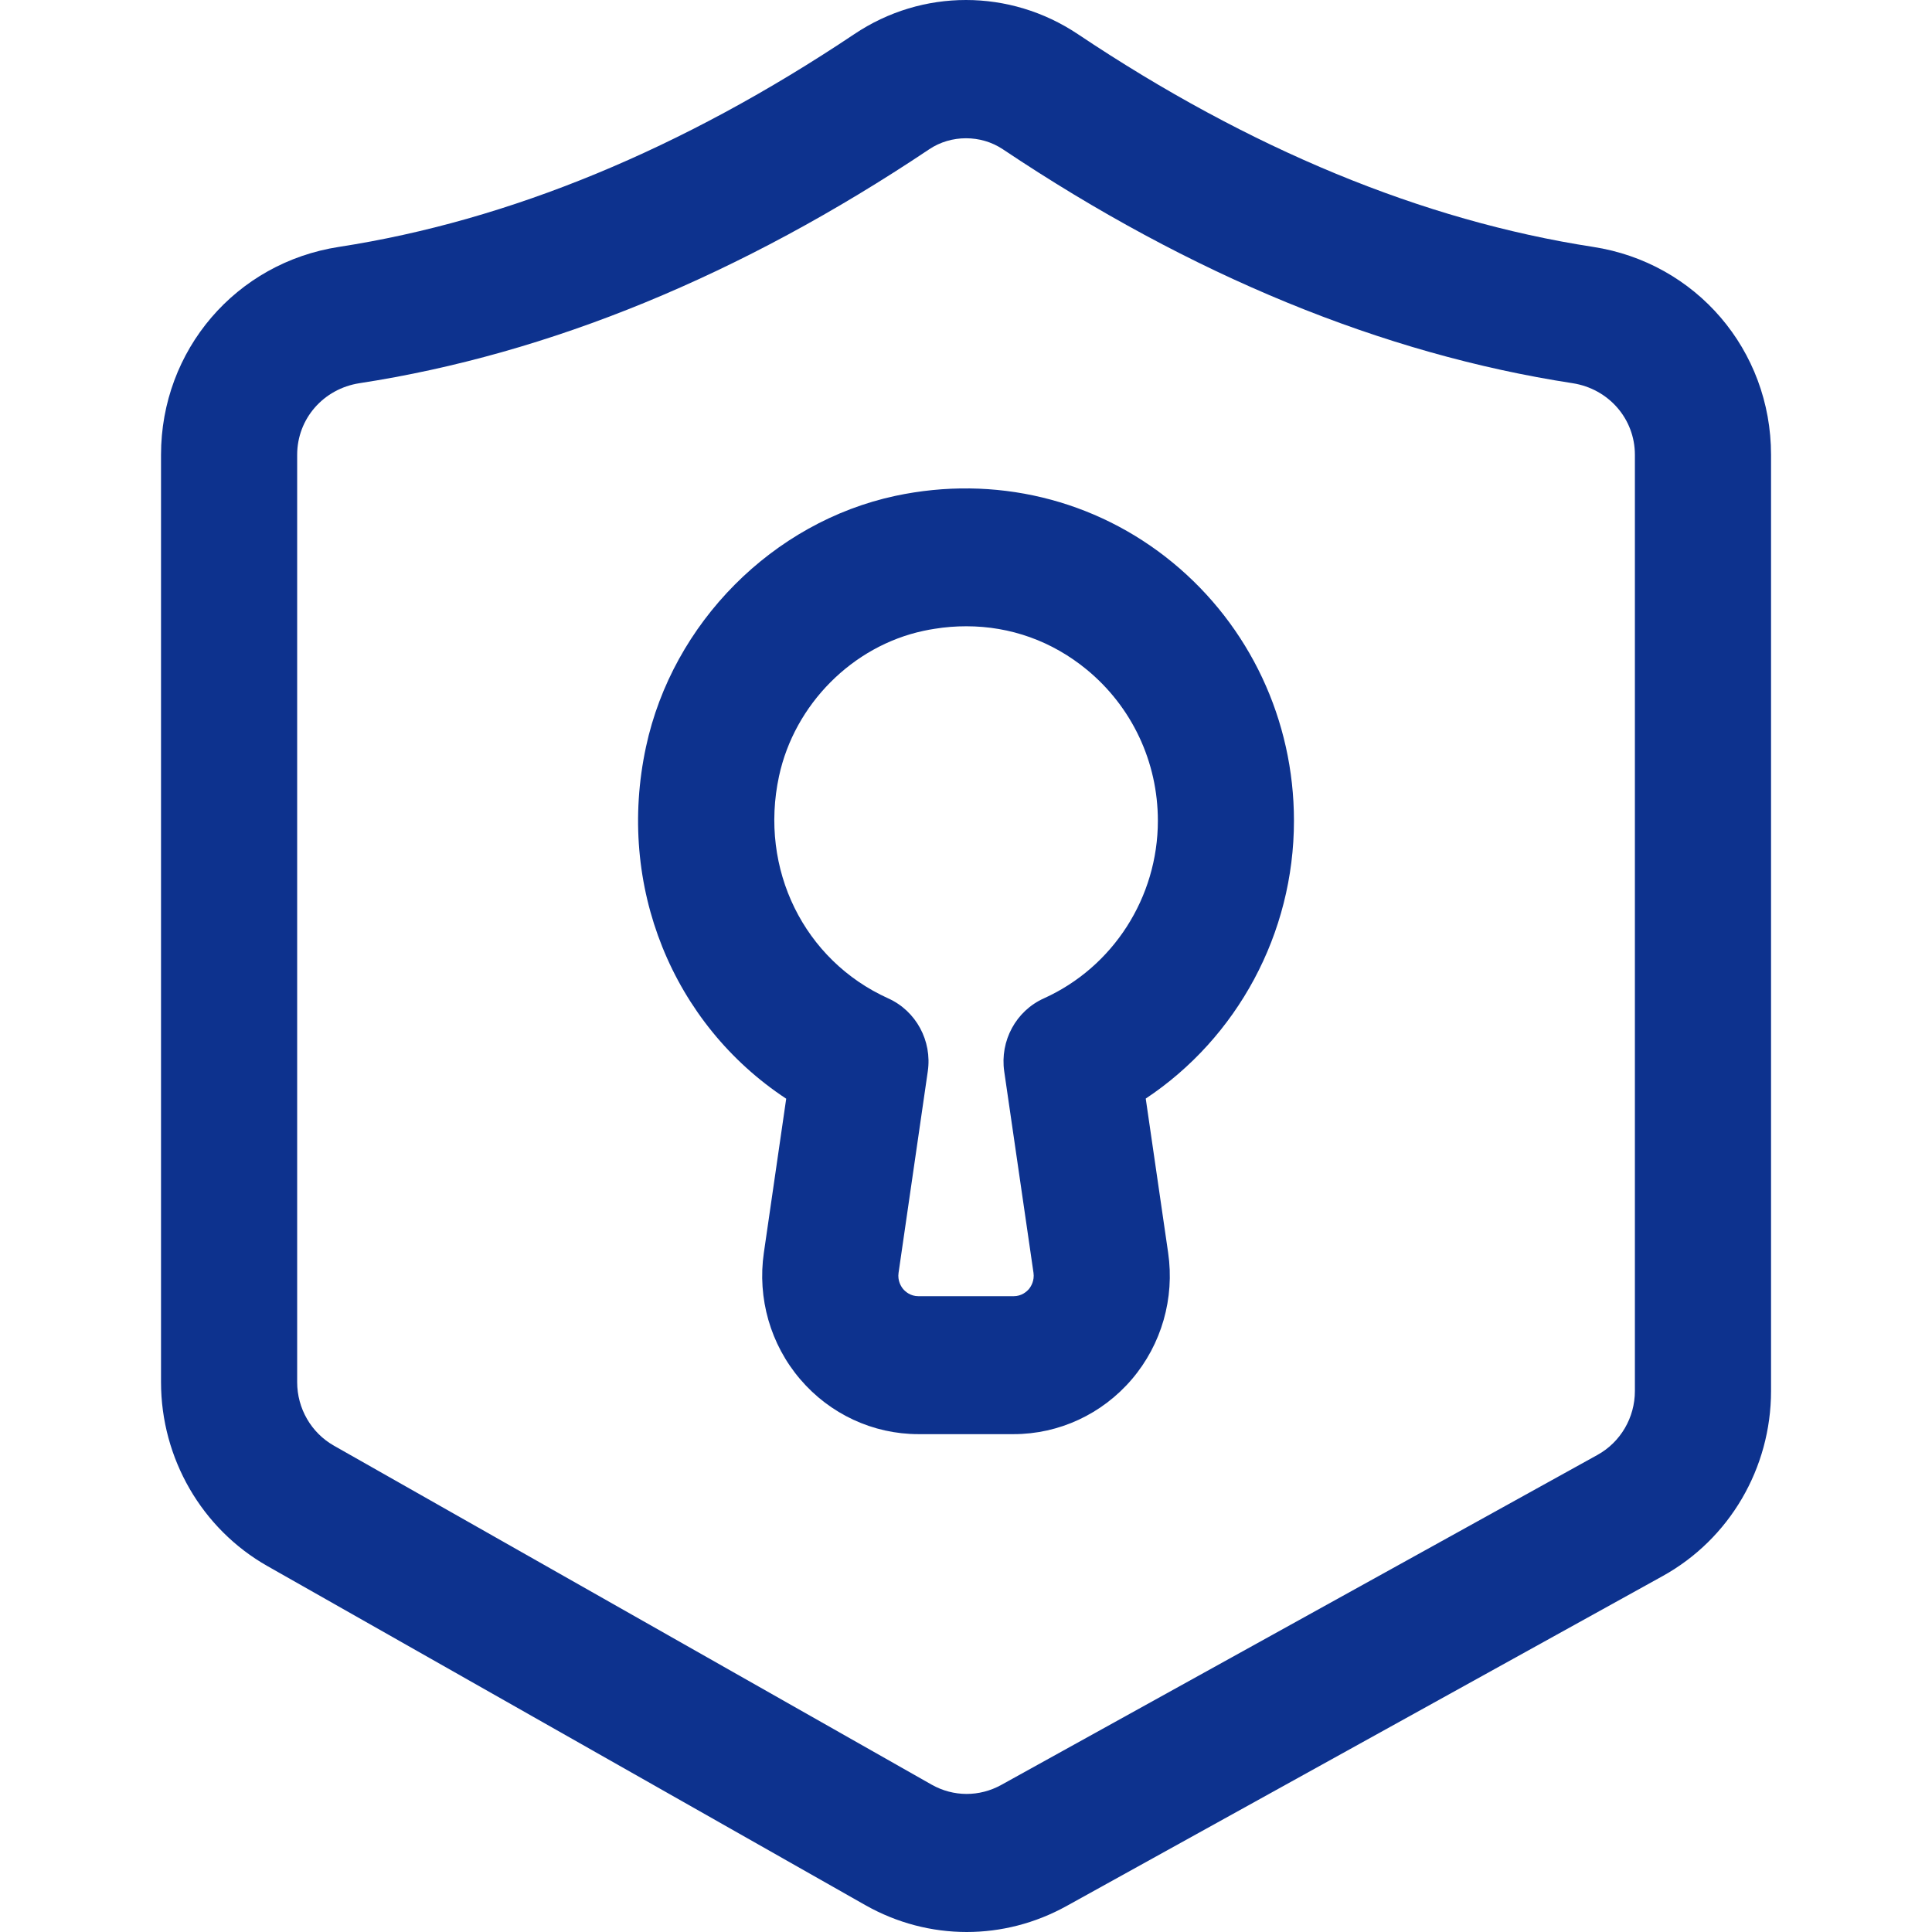 <svg xmlns="http://www.w3.org/2000/svg" width="32" height="32" viewBox="0 0 32 32" fill="none"><g id="Security"><path id="Icon" fill-rule="evenodd" clip-rule="evenodd" d="M17.852 0.565C20.696 2.469 23.566 3.654 26.385 4.089C28.093 4.351 29.334 5.799 29.334 7.533V23.039C29.334 24.317 28.647 25.491 27.54 26.104L17.665 31.57C17.146 31.857 16.579 32 16.012 32C15.434 32 14.857 31.852 14.331 31.554L4.431 25.94C3.343 25.324 2.667 24.156 2.667 22.893V7.533C2.667 5.799 3.908 4.351 5.616 4.089C8.435 3.654 11.305 2.469 14.149 0.566C15.274 -0.19 16.727 -0.187 17.852 0.565ZM26.459 24.098C26.841 23.887 27.079 23.481 27.079 23.039V7.533C27.079 6.938 26.645 6.44 26.047 6.347C22.902 5.864 19.727 4.559 16.61 2.472C16.427 2.35 16.214 2.29 16 2.29C15.787 2.29 15.573 2.35 15.39 2.473C12.274 4.559 9.099 5.864 5.954 6.347C5.355 6.44 4.922 6.938 4.922 7.533V22.893C4.922 23.329 5.155 23.732 5.531 23.945L15.432 29.56C15.792 29.763 16.222 29.764 16.584 29.564L26.459 24.098ZM14.831 8.213C16.472 7.863 18.143 8.266 19.421 9.316C20.699 10.367 21.432 11.927 21.432 13.594C21.432 15.464 20.492 17.189 18.977 18.196L19.348 20.749C19.458 21.503 19.239 22.268 18.747 22.845C18.255 23.422 17.541 23.754 16.788 23.754H15.213C14.46 23.754 13.746 23.422 13.254 22.845C12.761 22.268 12.542 21.503 12.652 20.749L13.022 18.198C11.144 16.96 10.203 14.678 10.7 12.369C11.141 10.317 12.801 8.647 14.831 8.213ZM16.633 17.745C16.56 17.239 16.828 16.743 17.29 16.536C18.437 16.018 19.178 14.863 19.178 13.594C19.178 12.619 18.748 11.706 18 11.091C17.425 10.618 16.735 10.373 16.006 10.373C15.832 10.373 15.657 10.386 15.48 10.415C15.418 10.424 15.357 10.436 15.296 10.449C14.12 10.7 13.159 11.667 12.903 12.856C12.572 14.392 13.315 15.905 14.711 16.536C15.172 16.743 15.441 17.239 15.367 17.745L14.883 21.082C14.864 21.214 14.924 21.308 14.96 21.352C14.998 21.395 15.08 21.469 15.213 21.469H16.788C16.921 21.469 17.003 21.395 17.041 21.352C17.059 21.33 17.083 21.295 17.1 21.249C17.117 21.203 17.127 21.147 17.118 21.082L16.633 17.745Z" fill="#0D328E"></path></g></svg>